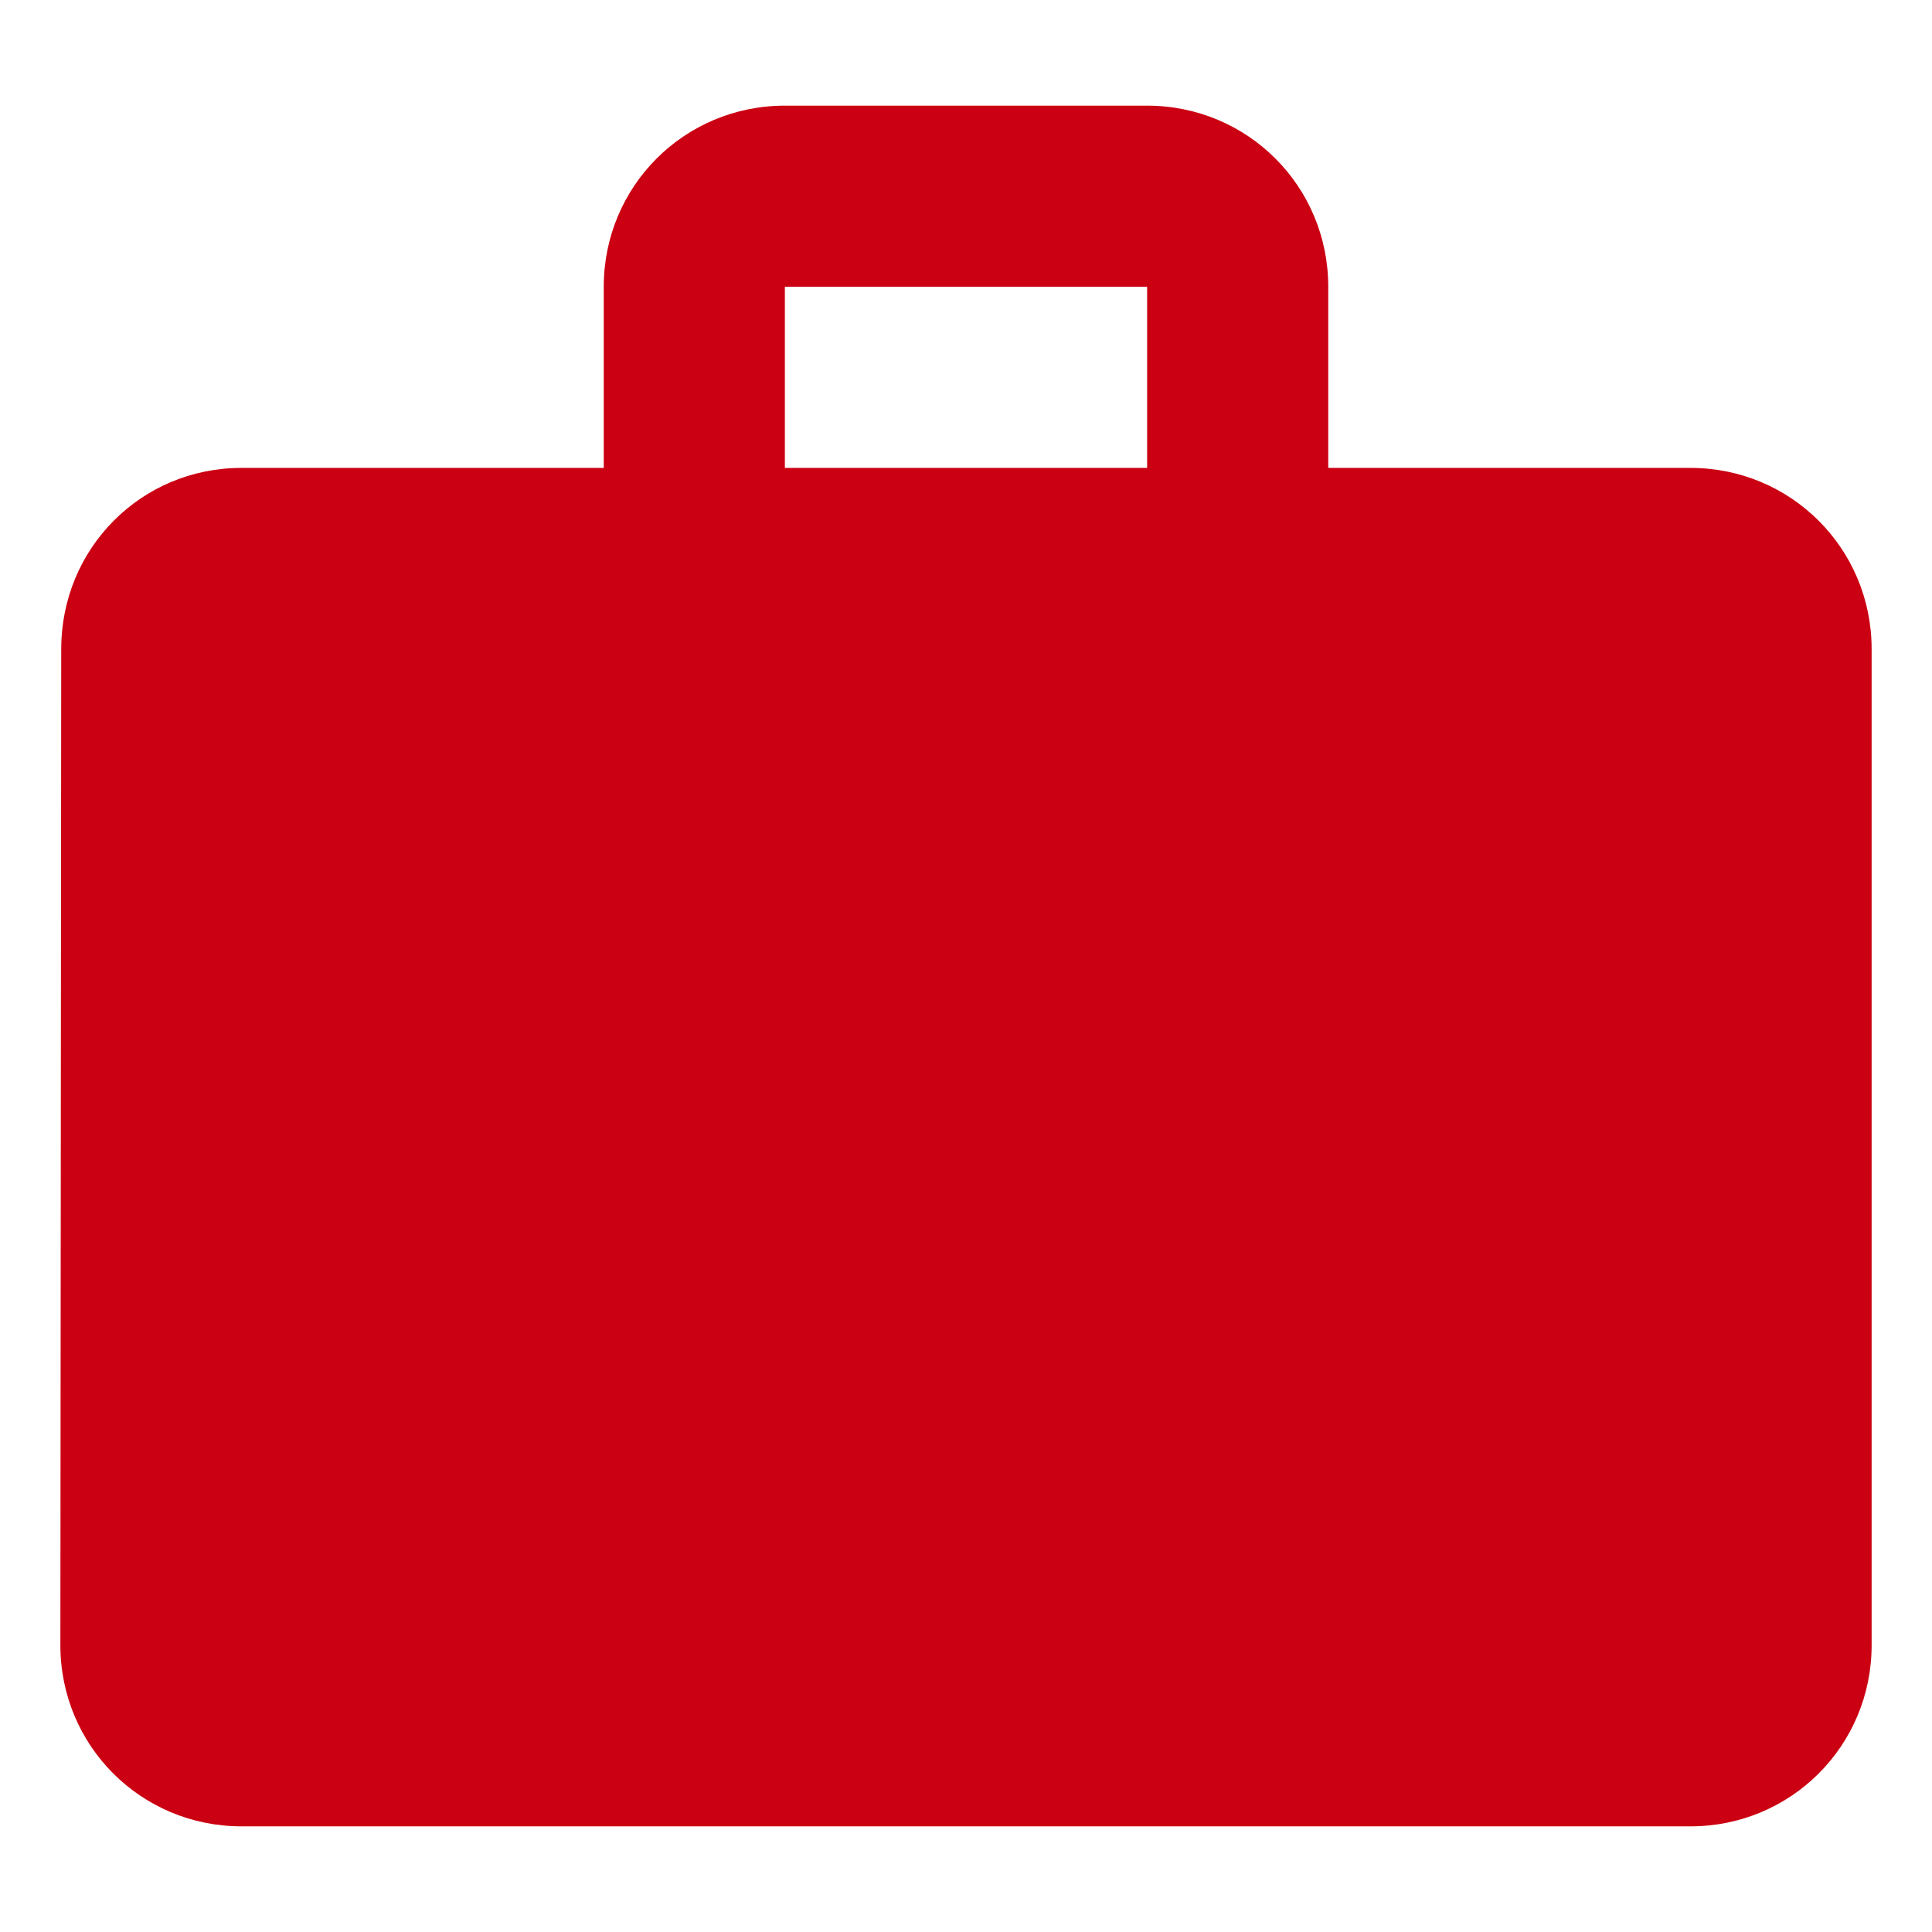 <svg xmlns="http://www.w3.org/2000/svg" width="16" height="16" viewBox="0 0 16 16" fill="none">
  <path d="M14 3.875H11V2.375C11 1.542 10.332 0.875 9.5 0.875H6.5C5.668 0.875 5 1.542 5 2.375V3.875H2C1.167 3.875 0.507 4.543 0.507 5.375L0.5 13.625C0.5 14.457 1.167 15.125 2 15.125H14C14.832 15.125 15.5 14.457 15.5 13.625V5.375C15.5 4.543 14.832 3.875 14 3.875ZM9.5 3.875H6.5V2.375H9.5V3.875Z" fill="#CB0012"/>
</svg>